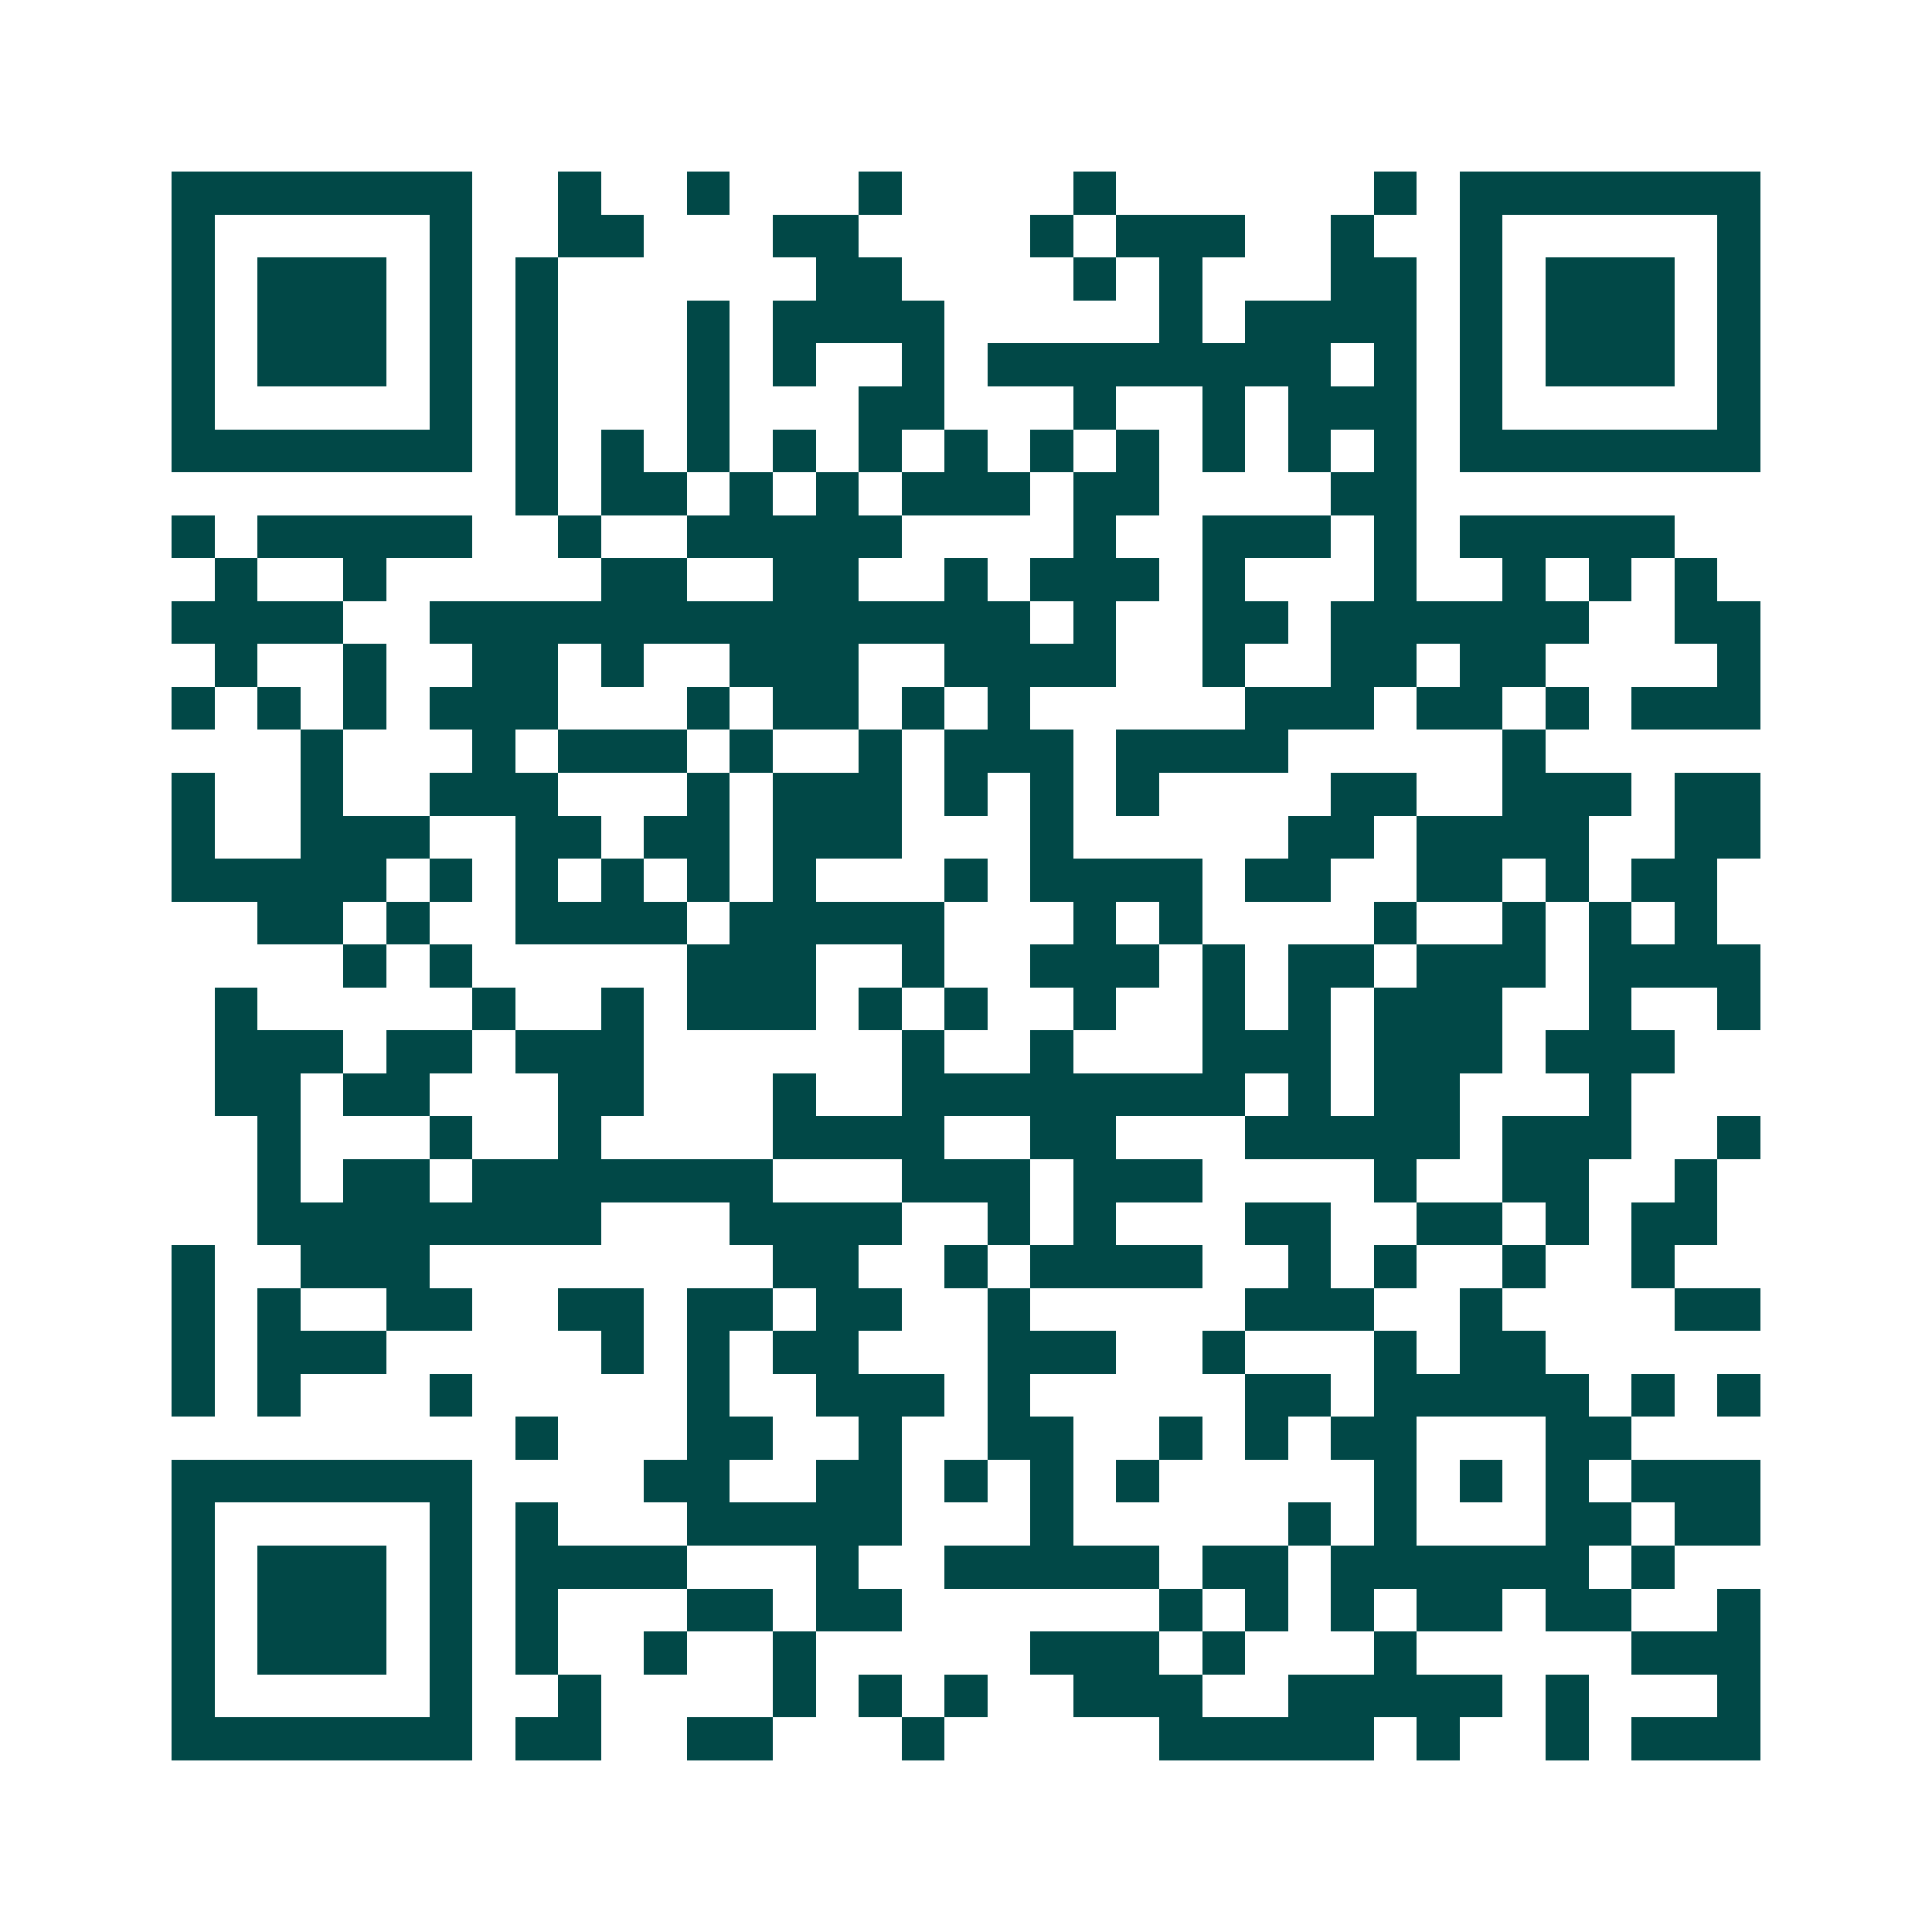 <svg xmlns="http://www.w3.org/2000/svg" width="200" height="200" viewBox="0 0 45 45" shape-rendering="crispEdges"><path fill="#ffffff" d="M0 0h45v45H0z"/><path stroke="#014847" d="M4 4.5h7m2 0h1m2 0h1m3 0h1m4 0h1m6 0h1m1 0h7M4 5.5h1m5 0h1m2 0h2m3 0h2m4 0h1m1 0h3m2 0h1m2 0h1m5 0h1M4 6.5h1m1 0h3m1 0h1m1 0h1m6 0h2m4 0h1m1 0h1m3 0h2m1 0h1m1 0h3m1 0h1M4 7.5h1m1 0h3m1 0h1m1 0h1m3 0h1m1 0h4m5 0h1m1 0h4m1 0h1m1 0h3m1 0h1M4 8.5h1m1 0h3m1 0h1m1 0h1m3 0h1m1 0h1m2 0h1m1 0h8m1 0h1m1 0h1m1 0h3m1 0h1M4 9.5h1m5 0h1m1 0h1m3 0h1m3 0h2m3 0h1m2 0h1m1 0h3m1 0h1m5 0h1M4 10.5h7m1 0h1m1 0h1m1 0h1m1 0h1m1 0h1m1 0h1m1 0h1m1 0h1m1 0h1m1 0h1m1 0h1m1 0h7M12 11.5h1m1 0h2m1 0h1m1 0h1m1 0h3m1 0h2m4 0h2M4 12.5h1m1 0h5m2 0h1m2 0h5m4 0h1m2 0h3m1 0h1m1 0h5M5 13.5h1m2 0h1m5 0h2m2 0h2m2 0h1m1 0h3m1 0h1m3 0h1m2 0h1m1 0h1m1 0h1M4 14.5h4m2 0h14m1 0h1m2 0h2m1 0h6m2 0h2M5 15.5h1m2 0h1m2 0h2m1 0h1m2 0h3m2 0h4m2 0h1m2 0h2m1 0h2m4 0h1M4 16.5h1m1 0h1m1 0h1m1 0h3m3 0h1m1 0h2m1 0h1m1 0h1m5 0h3m1 0h2m1 0h1m1 0h3M7 17.5h1m3 0h1m1 0h3m1 0h1m2 0h1m1 0h3m1 0h4m5 0h1M4 18.5h1m2 0h1m2 0h3m3 0h1m1 0h3m1 0h1m1 0h1m1 0h1m4 0h2m2 0h3m1 0h2M4 19.5h1m2 0h3m2 0h2m1 0h2m1 0h3m3 0h1m5 0h2m1 0h4m2 0h2M4 20.5h5m1 0h1m1 0h1m1 0h1m1 0h1m1 0h1m3 0h1m1 0h4m1 0h2m2 0h2m1 0h1m1 0h2M6 21.5h2m1 0h1m2 0h4m1 0h5m3 0h1m1 0h1m4 0h1m2 0h1m1 0h1m1 0h1M8 22.5h1m1 0h1m5 0h3m2 0h1m2 0h3m1 0h1m1 0h2m1 0h3m1 0h4M5 23.5h1m5 0h1m2 0h1m1 0h3m1 0h1m1 0h1m2 0h1m2 0h1m1 0h1m1 0h3m2 0h1m2 0h1M5 24.5h3m1 0h2m1 0h3m6 0h1m2 0h1m3 0h3m1 0h3m1 0h3M5 25.5h2m1 0h2m3 0h2m3 0h1m2 0h8m1 0h1m1 0h2m3 0h1M6 26.5h1m3 0h1m2 0h1m4 0h4m2 0h2m3 0h5m1 0h3m2 0h1M6 27.5h1m1 0h2m1 0h7m3 0h3m1 0h3m4 0h1m2 0h2m2 0h1M6 28.5h8m3 0h4m2 0h1m1 0h1m3 0h2m2 0h2m1 0h1m1 0h2M4 29.5h1m2 0h3m8 0h2m2 0h1m1 0h4m2 0h1m1 0h1m2 0h1m2 0h1M4 30.5h1m1 0h1m2 0h2m2 0h2m1 0h2m1 0h2m2 0h1m5 0h3m2 0h1m4 0h2M4 31.5h1m1 0h3m5 0h1m1 0h1m1 0h2m3 0h3m2 0h1m3 0h1m1 0h2M4 32.5h1m1 0h1m3 0h1m5 0h1m2 0h3m1 0h1m5 0h2m1 0h5m1 0h1m1 0h1M12 33.5h1m3 0h2m2 0h1m2 0h2m2 0h1m1 0h1m1 0h2m3 0h2M4 34.5h7m4 0h2m2 0h2m1 0h1m1 0h1m1 0h1m5 0h1m1 0h1m1 0h1m1 0h3M4 35.5h1m5 0h1m1 0h1m3 0h5m3 0h1m5 0h1m1 0h1m3 0h2m1 0h2M4 36.5h1m1 0h3m1 0h1m1 0h4m3 0h1m2 0h5m1 0h2m1 0h6m1 0h1M4 37.5h1m1 0h3m1 0h1m1 0h1m3 0h2m1 0h2m6 0h1m1 0h1m1 0h1m1 0h2m1 0h2m2 0h1M4 38.5h1m1 0h3m1 0h1m1 0h1m2 0h1m2 0h1m5 0h3m1 0h1m3 0h1m5 0h3M4 39.5h1m5 0h1m2 0h1m4 0h1m1 0h1m1 0h1m2 0h3m2 0h5m1 0h1m3 0h1M4 40.5h7m1 0h2m2 0h2m3 0h1m5 0h5m1 0h1m2 0h1m1 0h3"/></svg>
